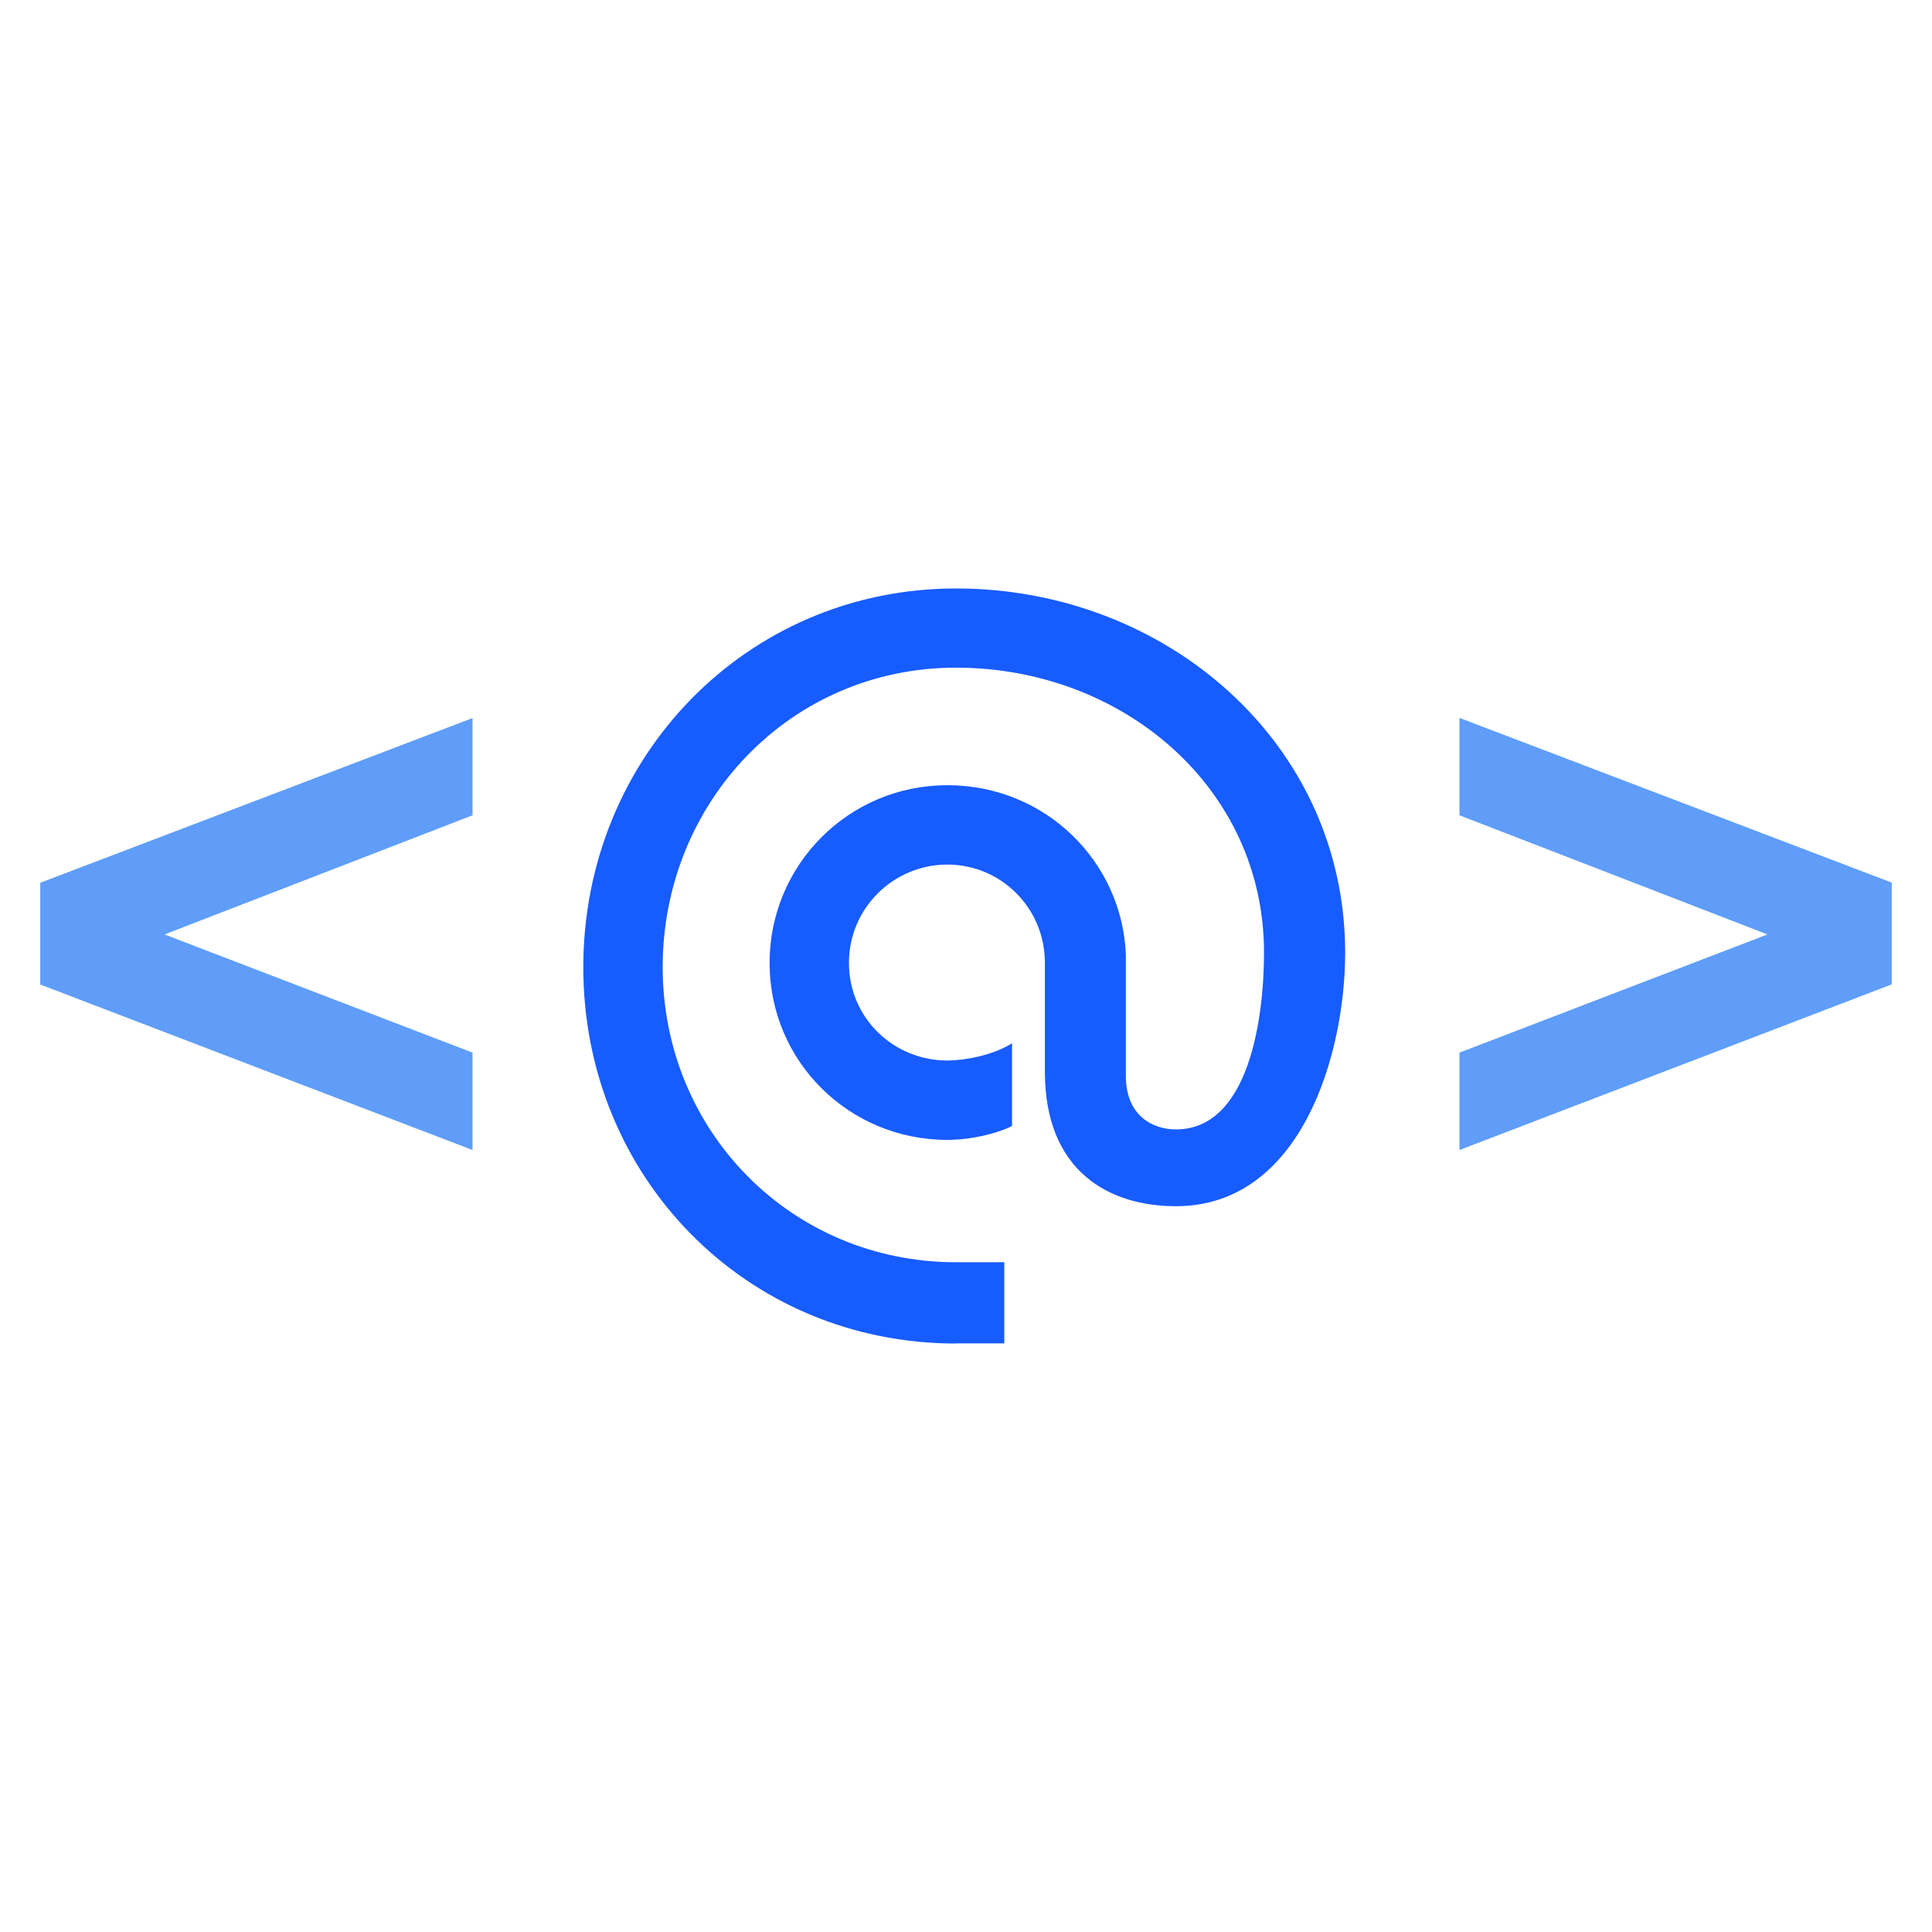 <?xml version="1.0" encoding="UTF-8"?><svg id="katman_1" xmlns="http://www.w3.org/2000/svg" viewBox="0 0 120 120"><defs><style>.cls-1{fill:#175cff;}.cls-2{fill:#5f9df9;}</style></defs><path class="cls-2" d="M29.35,44.59v6.05l-19.13,7.4,19.13,7.34v6.05L2.5,61.15v-6.32l26.85-10.23Z"/><path class="cls-1" d="M59.38,83.45c-13.03,0-23.15-10.34-23.15-23.37s10.13-23.53,23.15-23.53,24.17,9.59,24.17,22.62c0,6.32-2.74,15.75-10.51,15.75-4.12,0-8.14-2.14-8.14-8.36v-6.75c0-3.43-2.74-6.11-6.06-6.11s-6.11,2.68-6.11,6.11,2.78,6.06,6.11,6.06c.96,0,2.73-.27,4.02-1.07v5.14c-.96,.48-2.57,.86-4.02,.86-6.11,0-11.04-4.88-11.04-10.99s4.93-11.04,11.04-11.04,10.88,4.77,11.09,10.56v7.5c0,2.47,1.66,3.32,3.11,3.32,4.56,0,5.47-6.97,5.47-10.99,0-10.24-8.79-17.69-19.13-17.69s-18.22,8.41-18.22,18.6,7.99,18.33,18.22,18.33h3v5.04h-3Z"/><path class="cls-2" d="M90.65,44.59l26.85,10.23v6.32l-26.85,10.29v-6.05l19.13-7.34-19.13-7.4v-6.05Z"/></svg>